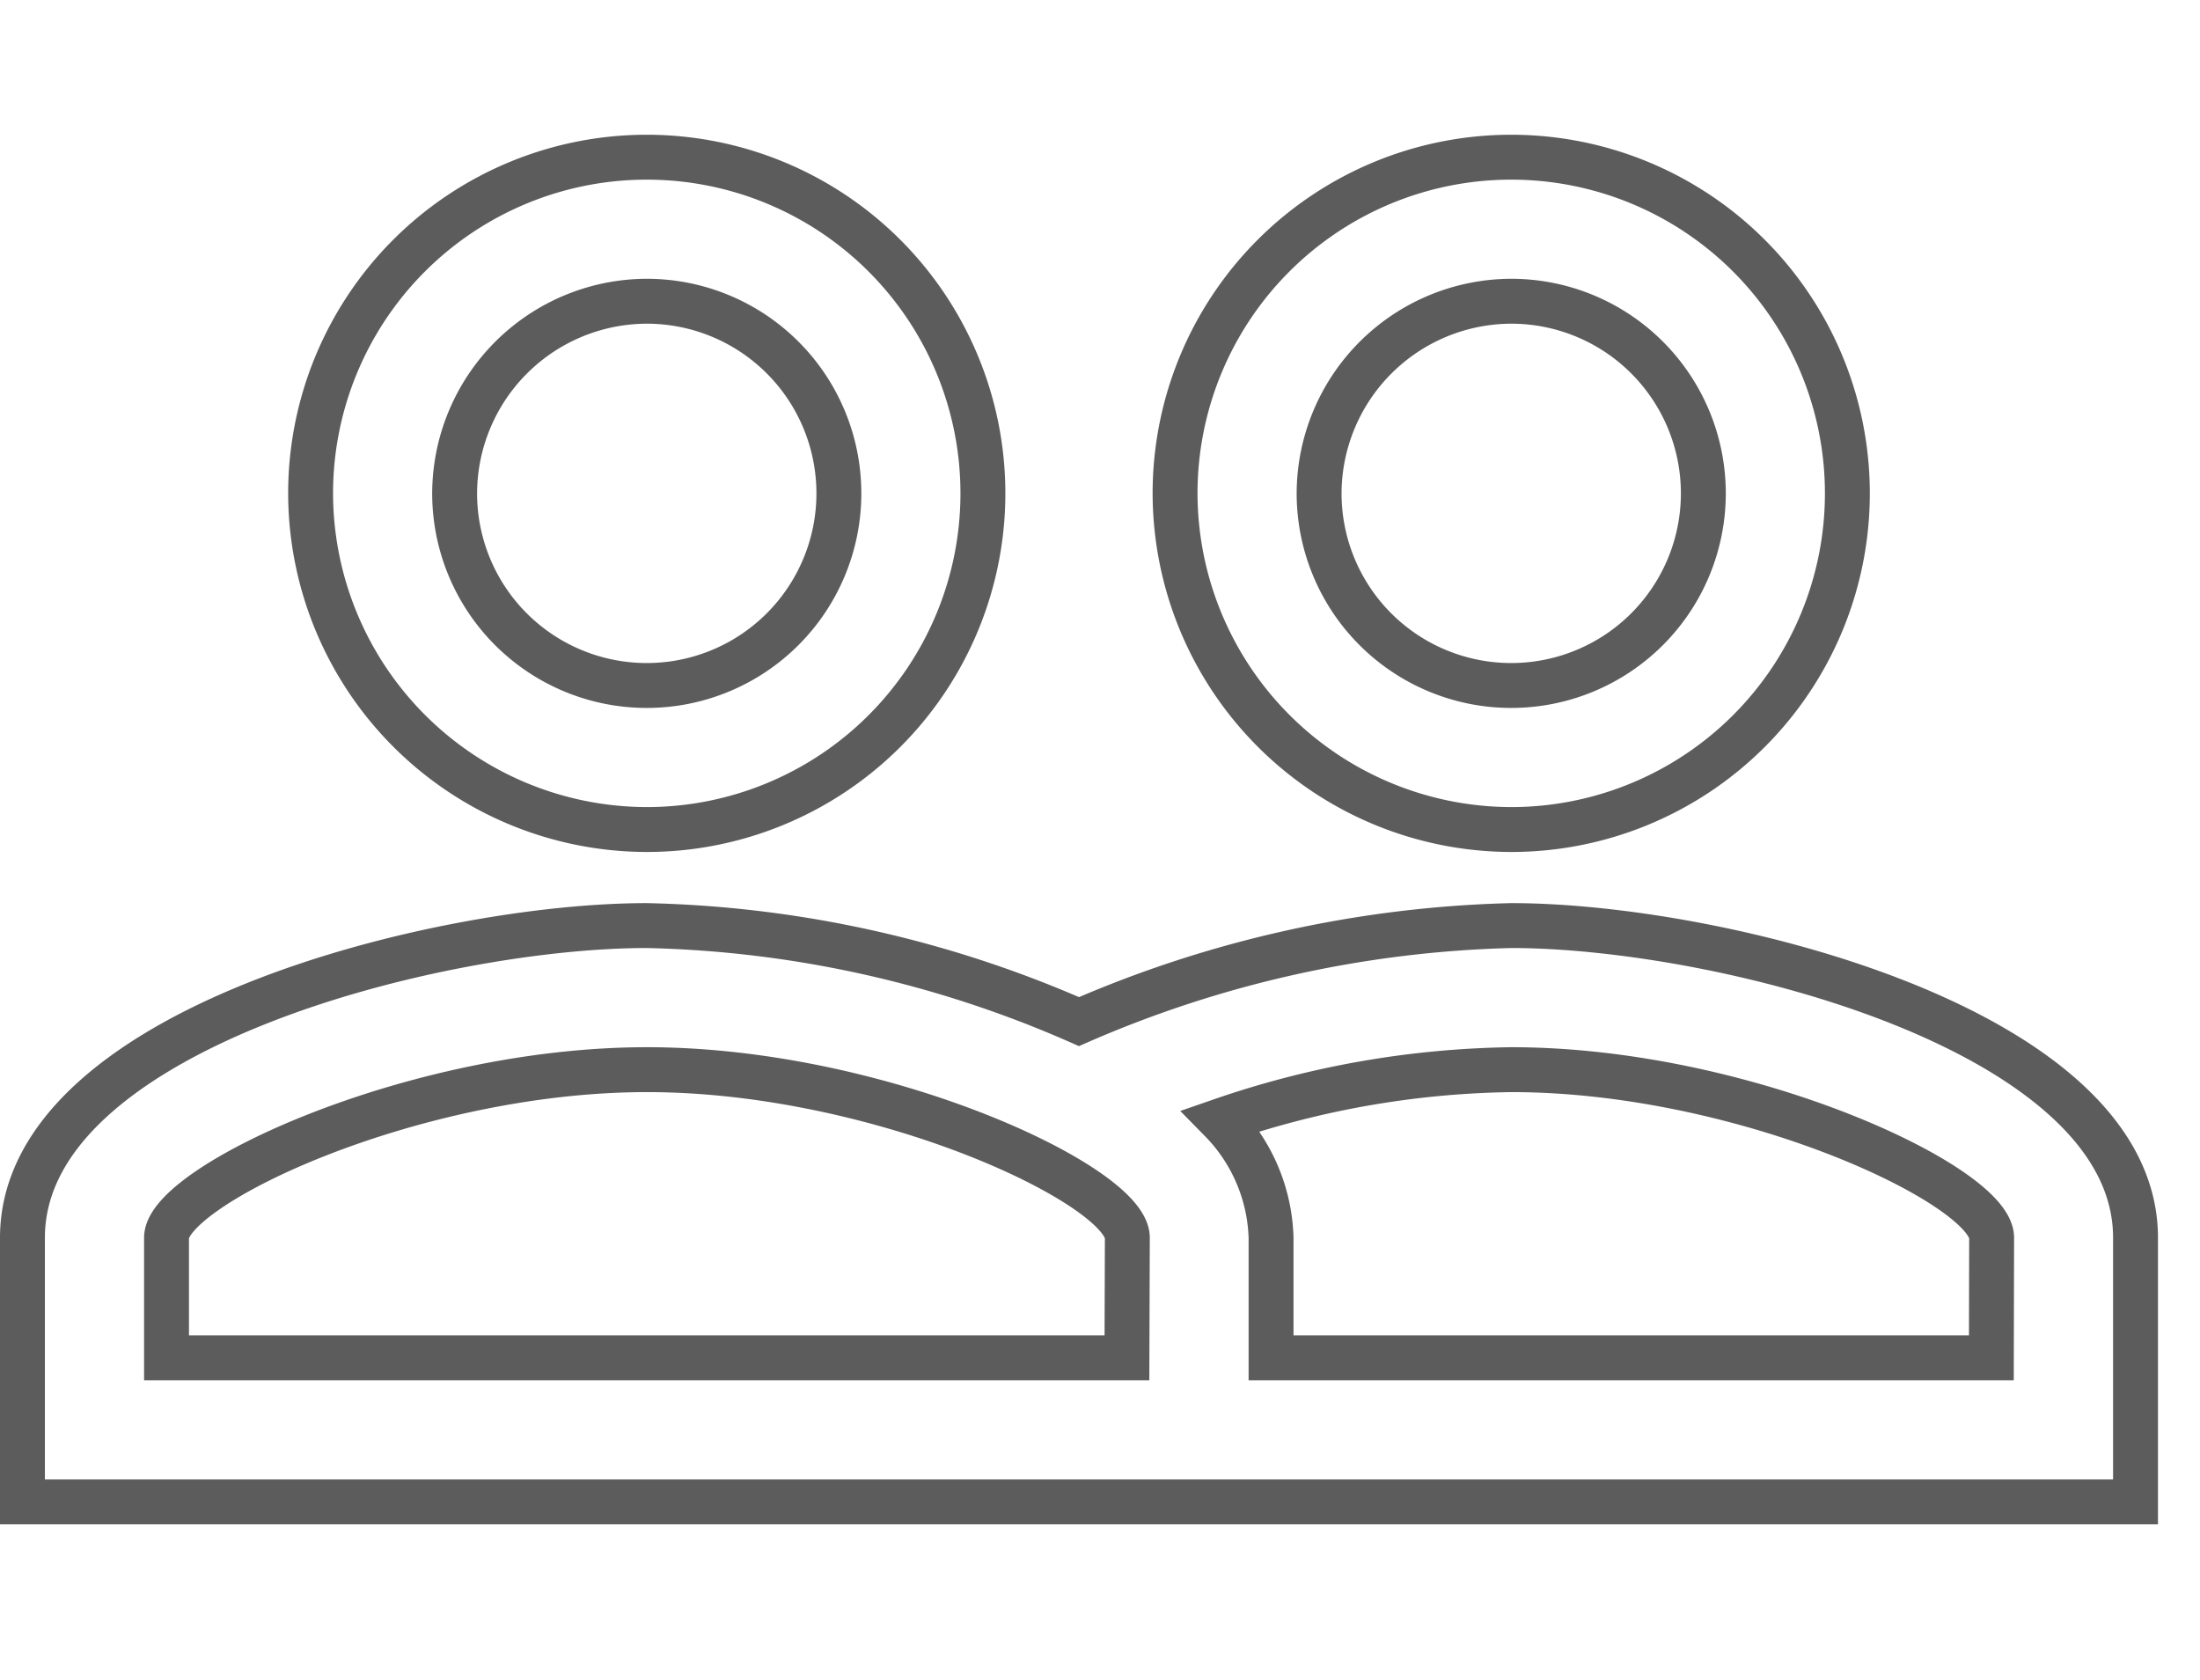 <svg xmlns="http://www.w3.org/2000/svg" xmlns:xlink="http://www.w3.org/1999/xlink" width="49" height="37.41" viewBox="0 0 49 37.41">
  <defs>
    <clipPath id="clip-path">
      <rect id="長方形_98" data-name="長方形 98" width="49" height="37.41" transform="translate(-3210 -772)" fill="#fff"/>
    </clipPath>
  </defs>
  <g id="voice-icon" transform="translate(3210 772)" clip-path="url(#clip-path)">
    <path id="Icon_material-people-outline" data-name="Icon material-people-outline" d="M34.659,24.614a25.642,25.642,0,0,0-9.627,2.139,25.235,25.235,0,0,0-9.627-2.139c-4.642,0-13.905,2.31-13.905,6.953V37.45H48.564V31.567C48.564,26.925,39.3,24.614,34.659,24.614ZM26.1,34.241H4.709V31.567c0-1.155,5.477-3.744,10.7-3.744s10.7,2.589,10.7,3.744Zm19.253,0H29.31V31.567a3.892,3.892,0,0,0-1.112-2.61,20.639,20.639,0,0,1,6.461-1.134c5.22,0,10.7,2.589,10.7,3.744ZM15.405,22.475a7.487,7.487,0,1,0-7.487-7.487A7.5,7.5,0,0,0,15.405,22.475Zm0-11.766a4.279,4.279,0,1,1-4.279,4.279A4.291,4.291,0,0,1,15.405,10.709ZM34.659,22.475a7.487,7.487,0,1,0-7.487-7.487A7.5,7.5,0,0,0,34.659,22.475Zm0-11.766a4.279,4.279,0,1,1-4.279,4.279A4.291,4.291,0,0,1,34.659,10.709Z" transform="translate(-3211 -776)" fill="none" stroke="#5c5c5c" stroke-width="1"/>
  </g>
</svg>
